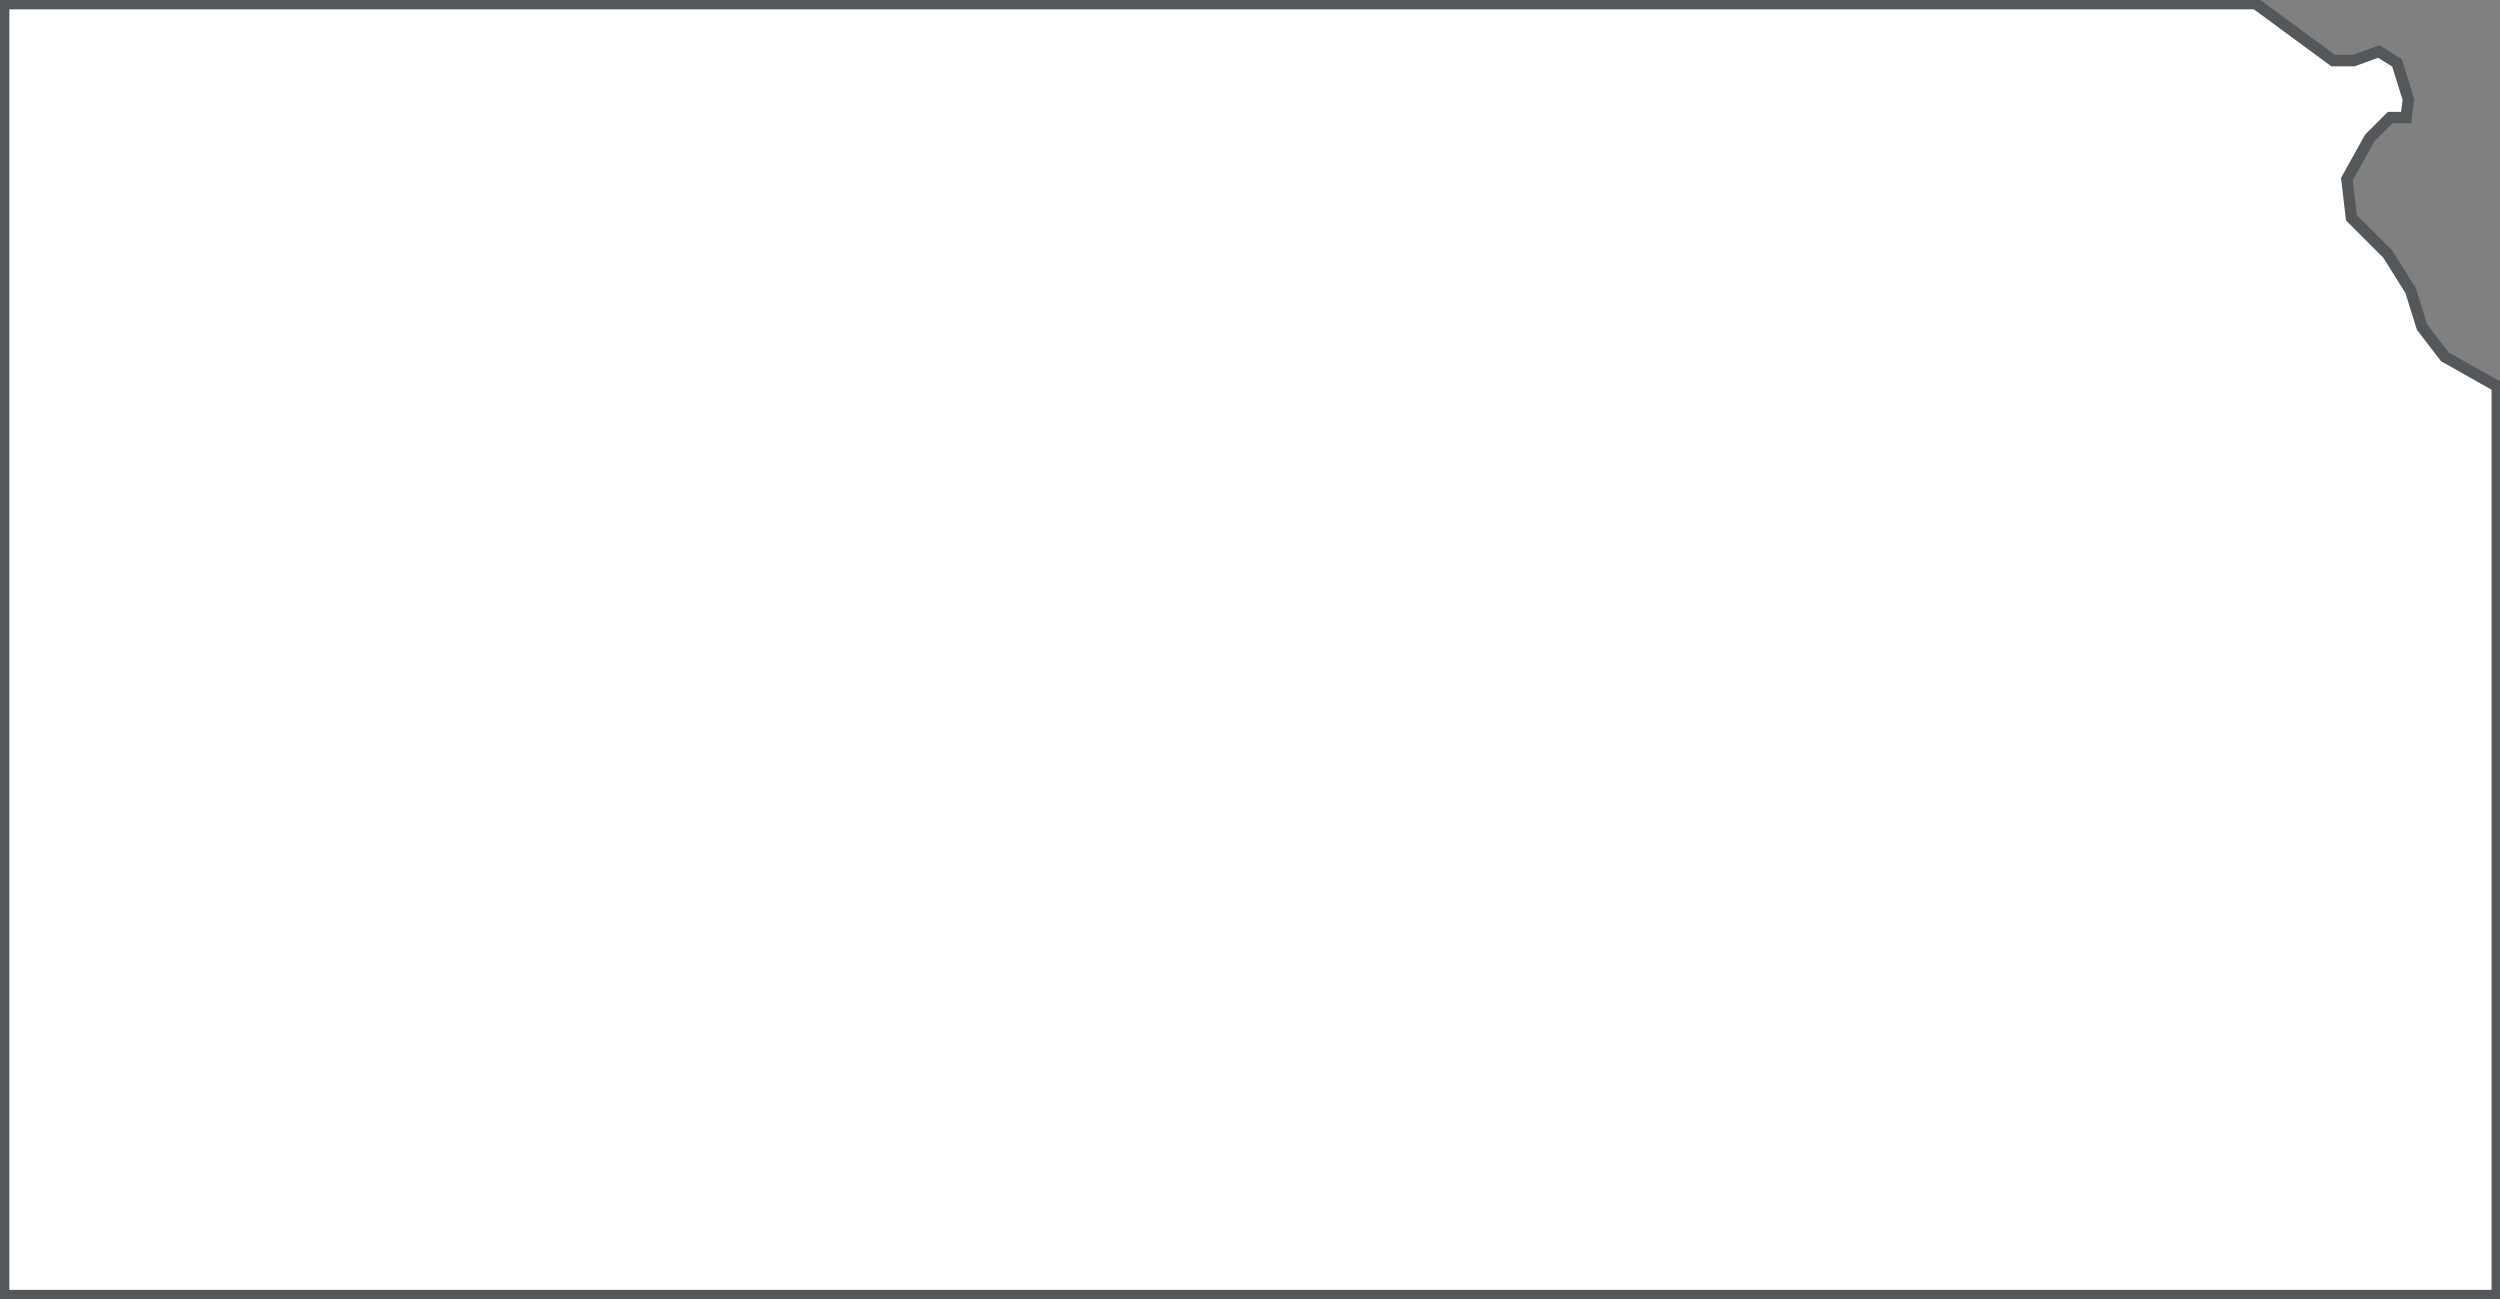<svg xmlns="http://www.w3.org/2000/svg" viewBox="0 0 109.72 57.02"><rect x="0" y="0" width="109.72" height="57.02" fill="#808080" stroke="none"/><defs><style>.cls-1{fill:#FFFFFF;stroke:#54585A;stroke-width:0.5px;}</style></defs><title>kansas</title><g id="Layer_2" data-name="Layer 2"><g id="Layer_1-2" data-name="Layer 1"><g id="kansas"><path id="solid" class="cls-1" d="M109.56,56.86H.16V.16H99l3.4,2.5h.9l1.1-.4.8.5.5,1.6-.1.8h-.7l-.9.9-1,1.8.2,1.7,1.6,1.6,1,1.6.5,1.6,1,1.3,2.3,1.3v39.9Z"/></g></g></g></svg>

